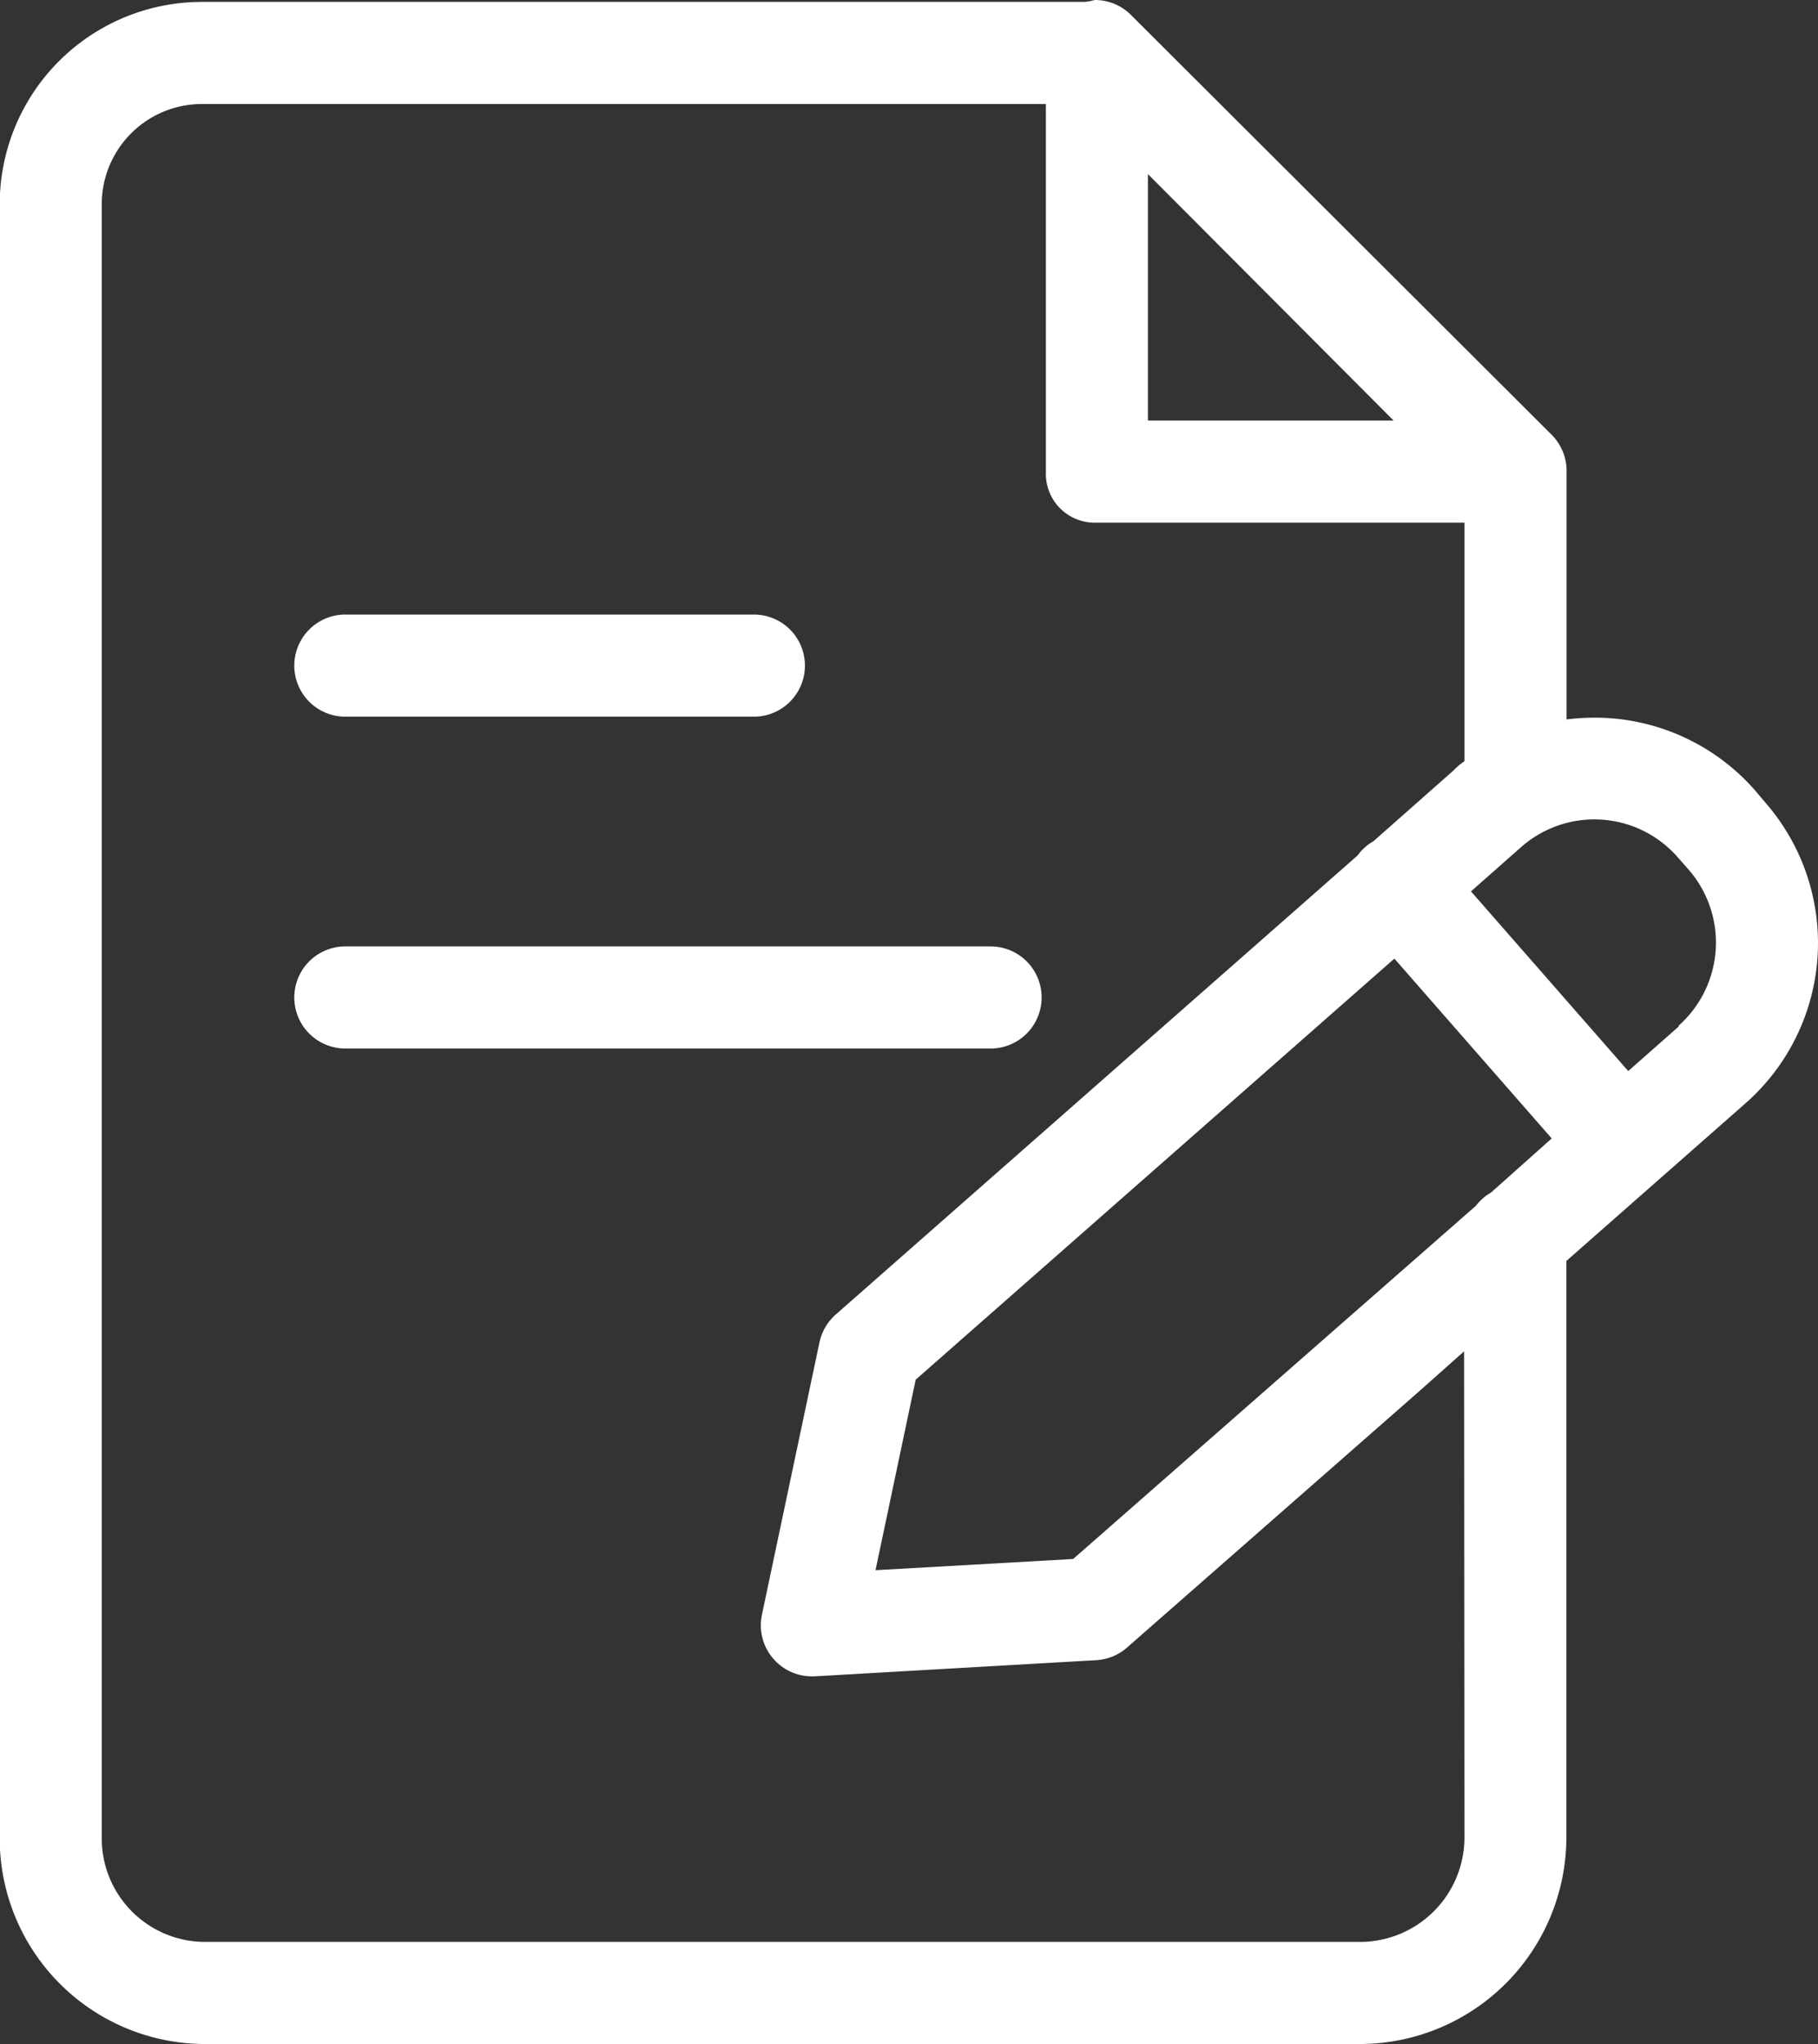 <svg xmlns="http://www.w3.org/2000/svg" width="25.655" height="28.826" viewBox="0 0 25.655 28.826">
  <rect x="0" y="0" width="25.655" height="28.826" fill="#333333" stroke="none"/>
  <g id="np_writing_2035051_000000" transform="translate(-15.234 -11.254)">
    <path id="Caminho_1825" data-name="Caminho 1825" d="M40,22.4a3.005,3.005,0,0,0-2.071-1.019,3.2,3.2,0,0,0-.588.019V17.9a.72.72,0,0,0-.206-.51L31.209,11.48l-.007-.007a.718.718,0,0,0-.515-.219.606.606,0,0,0-.069.017.571.571,0,0,0-.069.01H18.1a2.854,2.854,0,0,0-2.87,2.84V37.154A2.9,2.9,0,0,0,18.1,40.08H34.449a2.917,2.917,0,0,0,2.889-2.926V29.037l2.534-2.229a3.01,3.01,0,0,0,.276-4.233Zm-3.724,5.671h0a.745.745,0,0,0-.217.19L34.417,29.7,30.378,33.24l-2.789.158.567-2.687,6.755-5.938,2.22,2.536ZM31.433,13.709,34.9,17.185H31.433ZM35.9,37.154a1.475,1.475,0,0,1-1.449,1.486H18.1a1.46,1.46,0,0,1-1.43-1.486v-23a1.414,1.414,0,0,1,1.394-1.433H29.993v5.194a.689.689,0,0,0,.668.71H35.9v3.364a.886.886,0,0,0-.154.13l-1.132,1h0a.7.7,0,0,0-.223.2l-7.364,6.474h0a.727.727,0,0,0-.229.392l-.812,3.842h0a.72.72,0,0,0,.7.868h.042l3.976-.228h0a.722.722,0,0,0,.433-.177l4.133-3.623.625-.556ZM38.924,25.73l-.713.629-2.219-2.534L36.7,23.2h0a1.563,1.563,0,0,1,2.209.143v0l.156.177h0a1.567,1.567,0,0,1-.144,2.2Z" transform="translate(0 0)" fill="#fff"/>
    <path id="Caminho_1826" data-name="Caminho 1826" d="M27.22,36.206h5.766a.72.72,0,1,0,0-1.44H27.22a.72.72,0,0,0,0,1.44Z" transform="translate(-7.113 -14.845)" fill="#fff"/>
    <path id="Caminho_1827" data-name="Caminho 1827" d="M37.046,48.181a.72.72,0,0,0-.72-.72H27.22a.72.72,0,0,0,0,1.44h9.106a.72.72,0,0,0,.72-.72Z" transform="translate(-7.113 -22.86)" fill="#fff"/>
  </g>
</svg>

